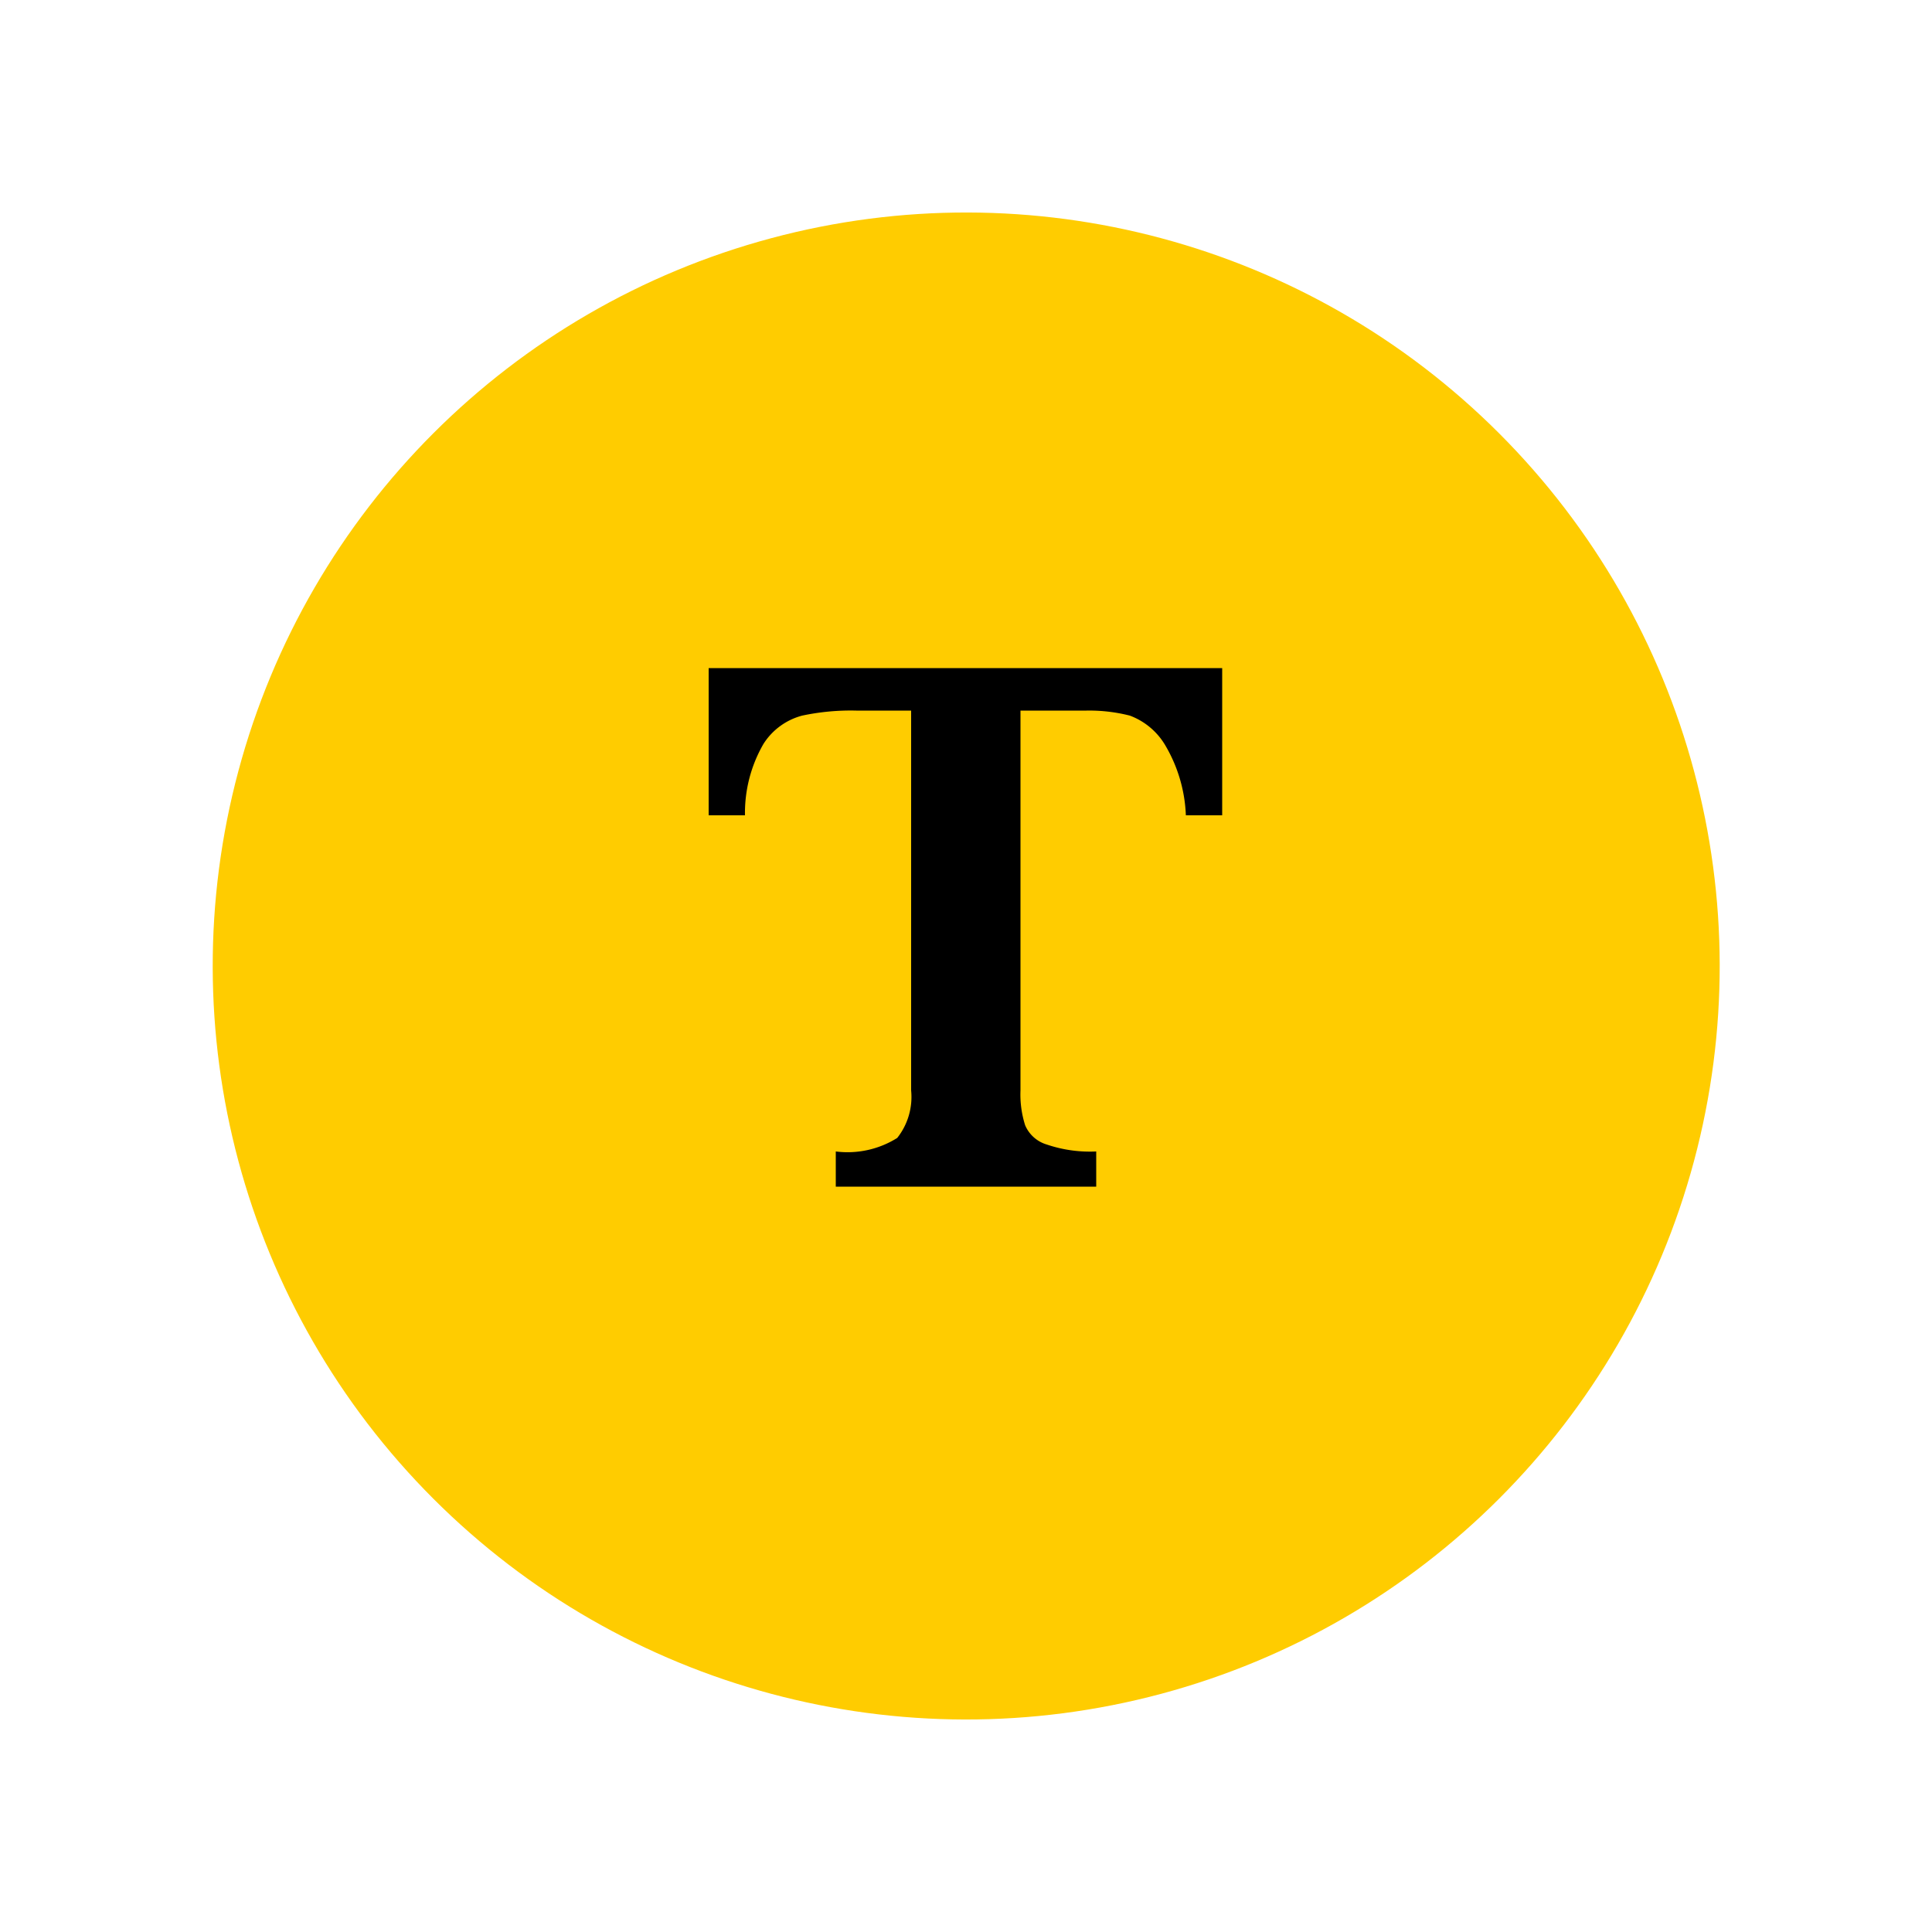 <svg id="icon-txt" xmlns="http://www.w3.org/2000/svg" viewBox="0 0 50 50" width="50px" height="50px"><defs><style>.cls-1{fill:#ffcc00;}.cls-2{fill:#000;}</style></defs><circle class="cls-1" cx="25" cy="25" r="19.5" transform="translate(-10.35 25) rotate(-45)"/><path class="cls-2" d="M31.63,21.1h-.94a3.85,3.85,0,0,0-.55-1.84,1.79,1.79,0,0,0-.9-.74,4.25,4.25,0,0,0-1.12-.13H26.41v9.83a2.63,2.63,0,0,0,.12.9.88.88,0,0,0,.56.5,3.48,3.48,0,0,0,1.28.18v.91H21.63V29.8a2.42,2.42,0,0,0,1.59-.35,1.71,1.71,0,0,0,.36-1.23V18.39H22.16a6.05,6.05,0,0,0-1.4.13,1.7,1.7,0,0,0-1,.73,3.57,3.57,0,0,0-.48,1.85h-.94V17.29H31.63Z"/></svg>